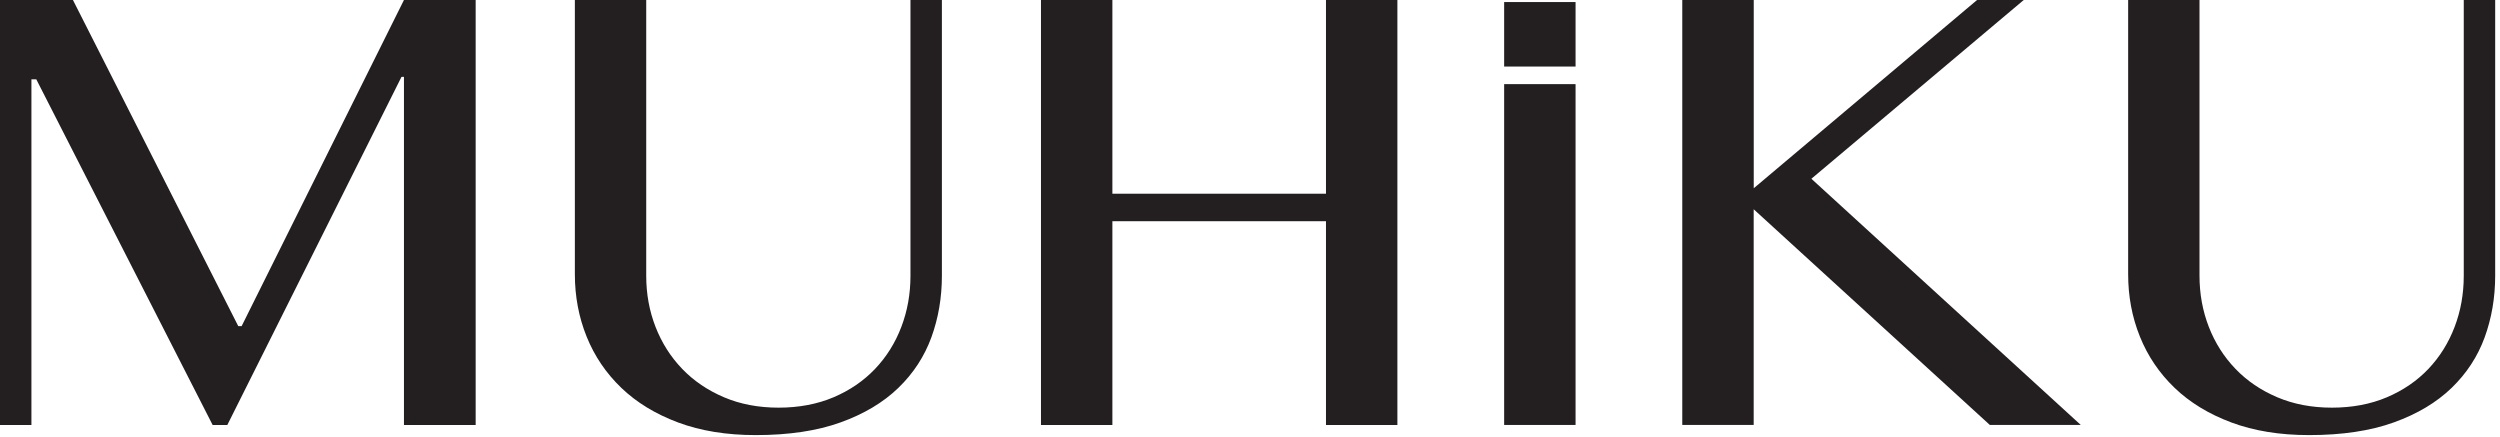 <svg width="372" height="65" viewBox="0 0 372 65" fill="none" xmlns="http://www.w3.org/2000/svg">
<g clip-path="url(#clip0_2192_21221)">
<path d="M0 0H10.853L35.455 48.532H35.952L60.109 0H70.779V63.241H60.109V11.437H59.743L33.824 63.241H31.642L5.4 11.804H4.676V63.241H0V0Z" fill="#231F20"/>
<path d="M85.532 0H96.158V41.038C96.158 43.734 96.62 46.264 97.545 48.646C98.47 51.019 99.796 53.104 101.514 54.892C103.233 56.681 105.309 58.086 107.735 59.115C110.151 60.144 112.865 60.659 115.857 60.659C118.849 60.659 121.606 60.144 124.031 59.115C126.448 58.086 128.507 56.681 130.208 54.892C131.909 53.104 133.209 51.028 134.117 48.646C135.024 46.273 135.478 43.734 135.478 41.038V0H140.154V41.038C140.154 44.275 139.63 47.329 138.592 50.19C137.545 53.052 135.905 55.564 133.663 57.728C131.421 59.891 128.559 61.601 125.061 62.858C121.563 64.114 117.366 64.742 112.463 64.742C108.101 64.742 104.245 64.114 100.886 62.858C97.528 61.601 94.71 59.883 92.441 57.702C90.173 55.52 88.454 52.982 87.285 50.077C86.116 47.172 85.54 44.083 85.54 40.812V0H85.532Z" fill="#231F20"/>
<path d="M165.523 32.916V63.241H154.897V0H165.523V28.825H197.306V0H207.932V63.241H197.306V32.916H165.523Z" fill="#231F20"/>
<path d="M223.818 12.519H234.444V63.233H223.818V12.519Z" fill="#231F20"/>
<path d="M223.818 0.305H234.444V9.902H223.818V0.305Z" fill="#231F20"/>
<path d="M250.331 0H260.957V28.013L294.187 0H301.132L269.533 26.6L309.62 63.233H296.089L260.948 31.137V63.233H250.322V0H250.331Z" fill="#231F20"/>
<path d="M316.661 0H327.287V41.038C327.287 43.734 327.749 46.264 328.674 48.646C329.599 51.019 330.925 53.104 332.643 54.892C334.362 56.681 336.438 58.086 338.864 59.115C341.289 60.144 343.994 60.659 346.995 60.659C349.996 60.659 352.744 60.144 355.169 59.115C357.586 58.086 359.645 56.681 361.346 54.892C363.038 53.104 364.338 51.028 365.246 48.646C366.153 46.273 366.607 43.734 366.607 41.038V0H371.283V41.038C371.283 44.275 370.759 47.329 369.721 50.19C368.674 53.052 367.034 55.564 364.792 57.728C362.55 59.891 359.688 61.601 356.19 62.858C352.692 64.114 348.495 64.742 343.592 64.742C339.23 64.742 335.374 64.114 332.015 62.858C328.656 61.601 325.839 59.883 323.57 57.702C321.302 55.52 319.583 52.982 318.414 50.077C317.245 47.172 316.669 44.083 316.669 40.812V0H316.661Z" fill="#231F20"/>
</g>
<defs>
<clipPath id="clip0_2192_21221">
<rect width="372" height="65" fill="white"/>
</clipPath>
</defs>
</svg>
